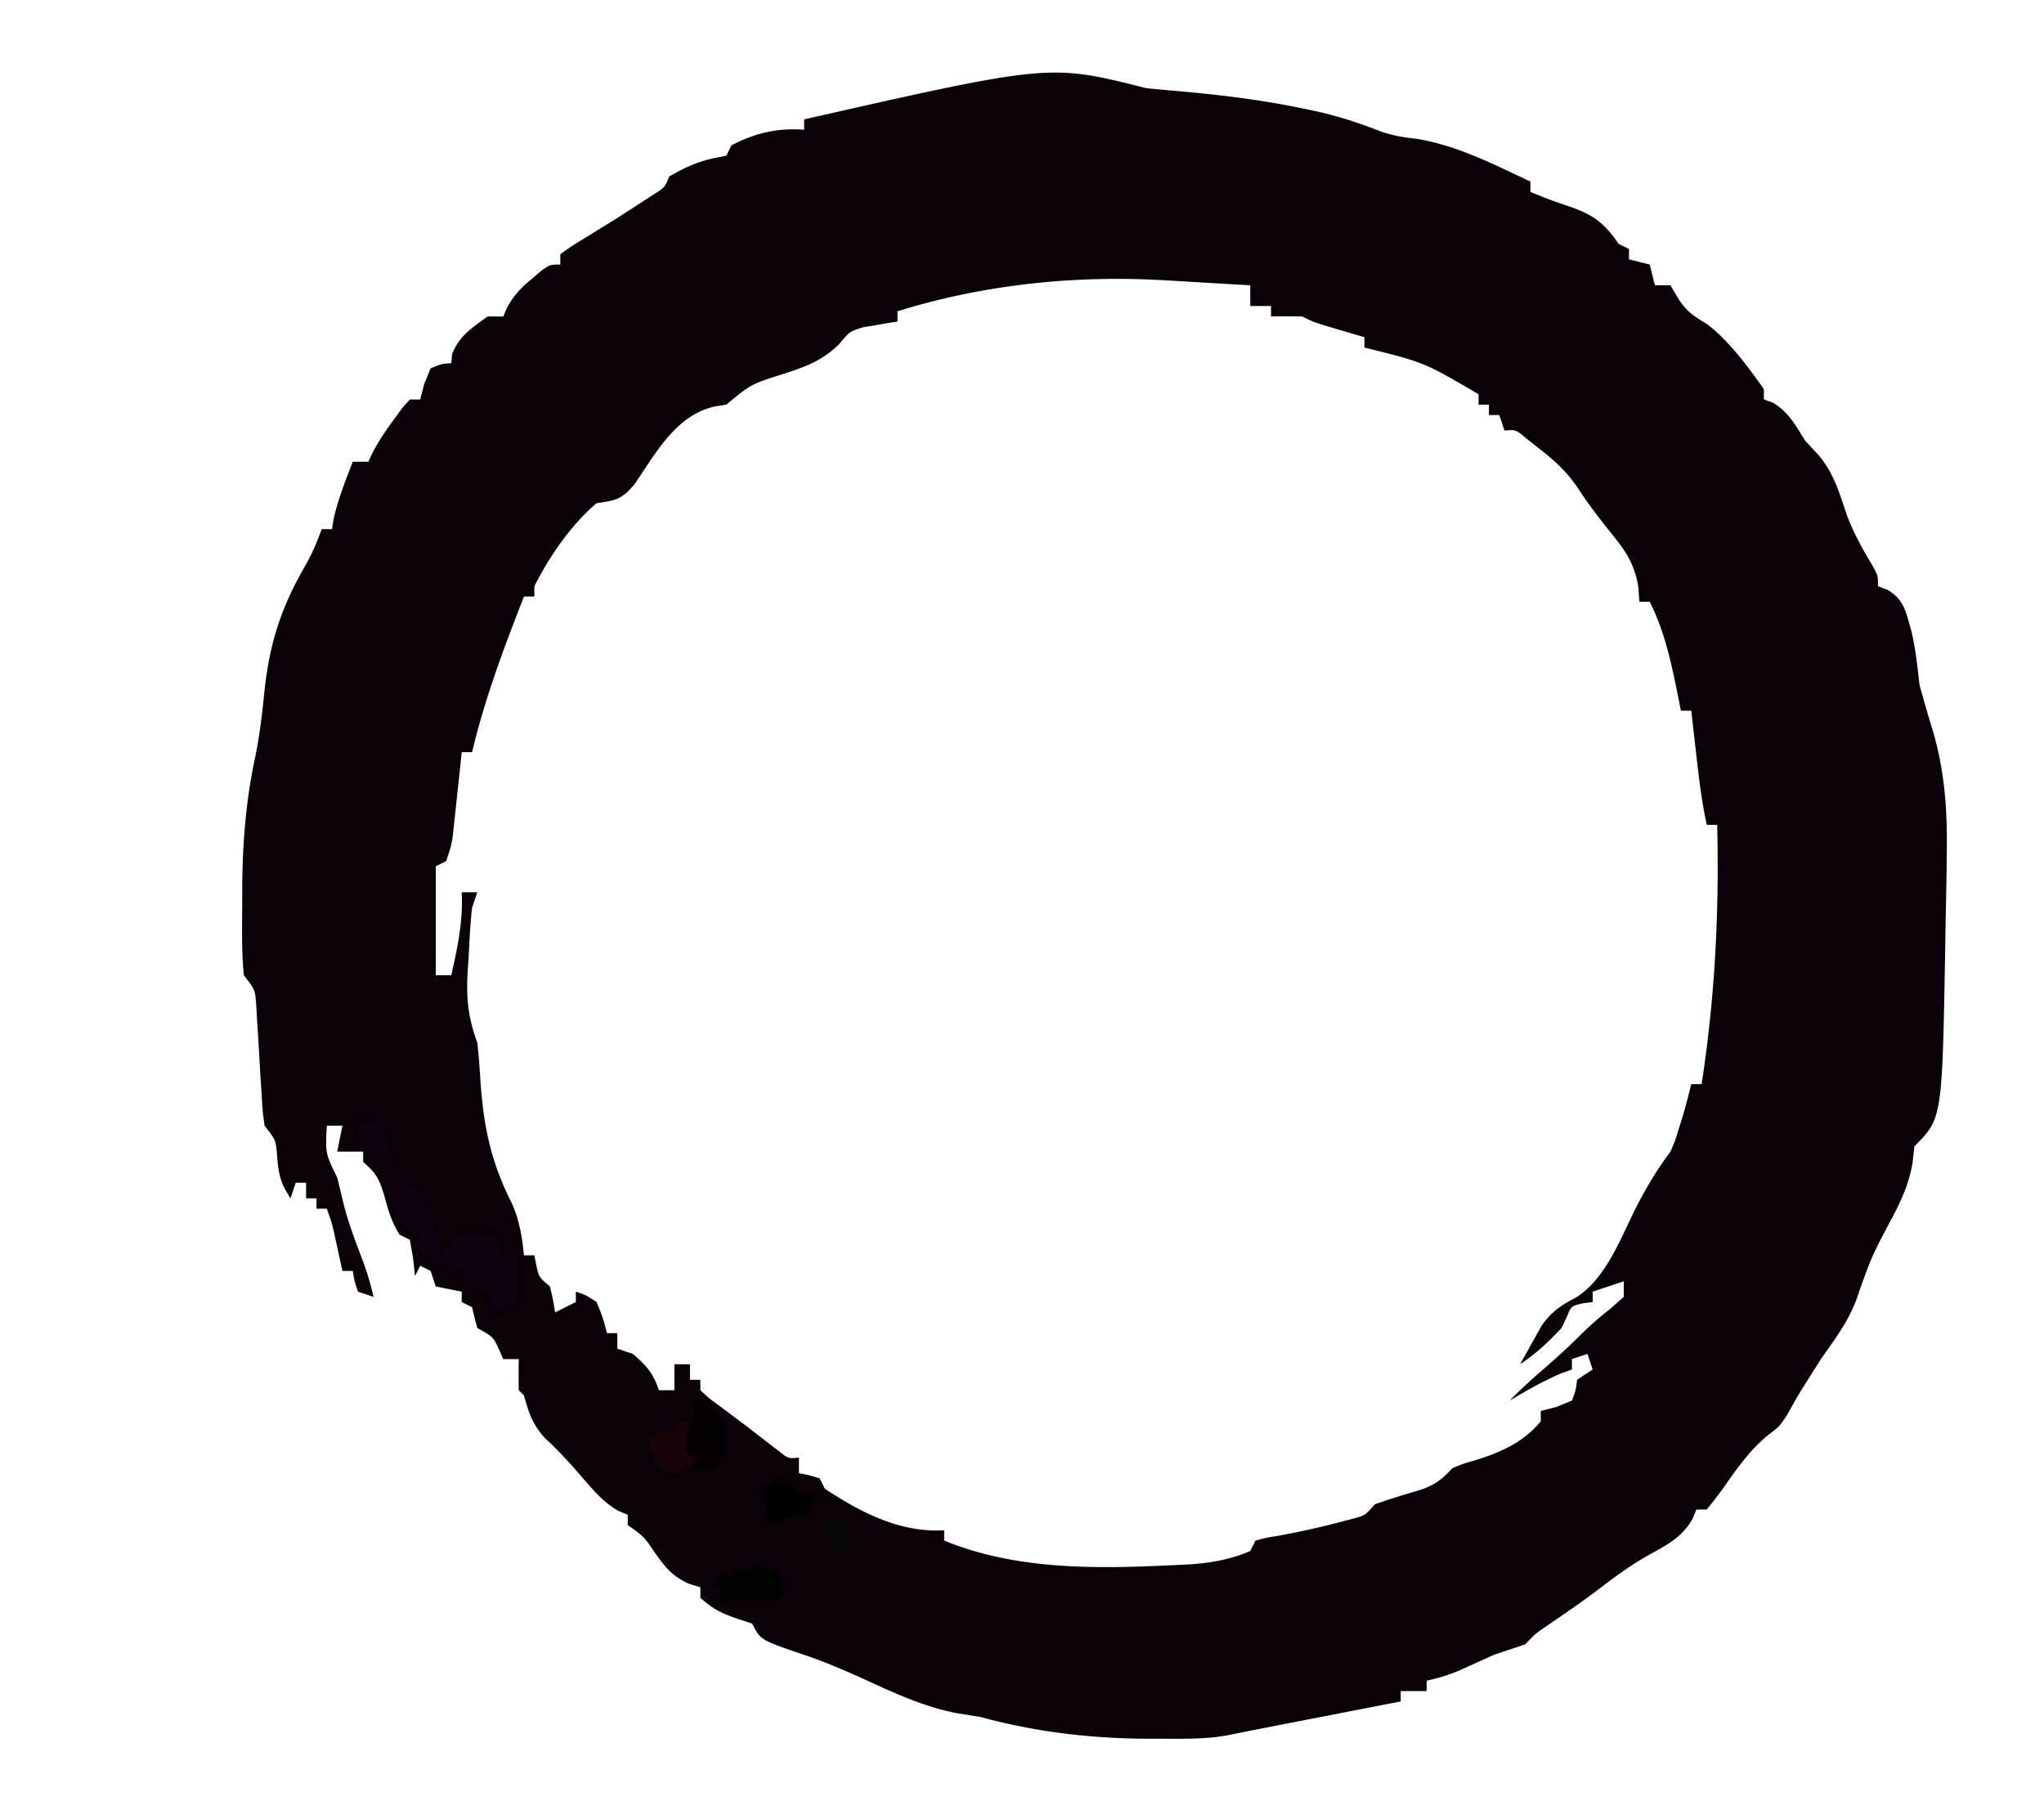 <svg xmlns="http://www.w3.org/2000/svg" viewBox="0 0 394 349" xmlns:v="https://vecta.io/nano"><path d="M221 17l4.098.395c8.823.738 17.481 1.719 26.152 3.543l2.305.478c4.397.969 8.474 2.302 12.663 3.944 2.245.807 4.415 1.126 6.782 1.39 7.845 1.261 14.863 4.901 22 8.25v2c3.452 1.405 3.452 1.405 6.973 2.625C306.757 41.199 309.071 42.72 312 47l2 1v2l4 1 1 4h3l1.313 2.25c1.734 2.825 3.104 3.642 5.859 5.313 4.29 3.373 7.671 8.017 10.828 12.438v2l1.75.625c3.089 1.888 4.318 4.332 6.25 7.375l2.5 2.688c2.931 3.414 4.047 7.265 5.453 11.484 1.331 3.596 3.125 6.771 5.094 10.051.953 1.777.953 1.777.953 3.777l1.894.742c3.231 1.93 3.484 4.348 4.519 7.82.834 3.467 1.186 6.893 1.586 10.438.858 3.187 1.8 6.341 2.757 9.499 2.216 7.947 2.64 15.281 2.493 23.501l-.042 3.851-.208 11.149-.047 2.961c-.574 32.659-.574 32.659-5.953 38.039l-.32 3.07c-.785 4.537-2.389 7.796-4.555 11.805-3.321 6.341-3.321 6.341-5.75 13.062-1.482 4.996-4.4 8.843-7.375 13.062l-2.687 4.25-1.231 1.969c-.903 1.486-1.75 3.005-2.582 4.531-1.5 2.25-1.5 2.25-3.801 4-3.538 2.949-5.931 6.43-8.568 10.18-1.001 1.389-2.061 2.734-3.131 4.07h-2l-.75 1.813c-2.056 3.598-4.922 5.005-8.5 7-3.415 1.914-6.459 4.151-9.559 6.535-3.292 2.482-6.693 4.802-10.09 7.137-2.178 1.486-2.178 1.486-4.102 3.516l-6 2-6.852 3.098c-2.039.856-3.992 1.429-6.148 1.902v2h-5v2l-27.539 5.352-5.879 1.178c-4.302.783-8.596.661-12.957.657l-2.963-.002c-10.824-.091-21.2-1.348-31.662-4.185l-4.625-.75c-6.867-1.327-13.04-4.385-19.375-7.25-3.32-1.46-6.61-2.873-10.062-4-8.361-2.846-8.361-2.846-9.937-6l-2.812-.937c-3.01-1.003-4.874-1.927-7.187-4.062v-2l-2.269-.715c-3.188-1.5-4.386-3.003-6.418-5.848-2.199-3.252-2.199-3.252-5.312-5.437v-2l-1.723-.699c-2.857-1.632-4.564-3.628-6.715-6.113-2.415-2.769-4.78-5.468-7.5-7.937-2.396-2.614-3.138-4.861-4.062-8.25l-1-1c-.041-2-.043-4 0-6h-3l-.812-1.875c-1.143-2.424-1.143-2.424-4.187-4.125-.362-1.326-.697-2.659-1-4l-2-1v-2l-5-1-1-3-2-1-1 2-.375-3.437-.625-3.562-2-1c-1.528-2.483-2.189-4.718-2.937-7.562-1.013-3.276-1.581-4.295-4.062-6.437v-2h-5l1-5h-3c-.296 5.322-.296 5.322 2 10l1.363 5.609c.99 3.718 2.373 7.279 3.734 10.875a55.09 55.09 0 0 1 1.902 6.516l-3-1c-.687-2.062-.687-2.062-1-4h-2l-.402-1.863-.535-2.449-.527-2.426c-.534-2.407-.534-2.407-1.535-5.262h-2v-2h-2v-3h-2l-1 3c-2.234-3.351-2.363-5.188-2.656-9.062-.267-2.256-.267-2.256-2.344-4.937-.379-2.68-.379-2.68-.562-5.875l-.227-3.484-.422-7.281-.227-3.484-.184-3.195c-.213-2.899-.213-2.899-2.379-5.68-.455-4.525-.331-9.079-.312-13.625l.008-3.991c.09-8.437.746-16.292 2.515-24.524.875-4.281 1.35-8.517 1.789-12.859.997-9.155 3.247-16.047 7.859-23.98 1.28-2.266 2.271-4.568 3.141-7.019h2l.313-2c.88-3.838 2.257-7.331 3.688-11h3l.813-1.734c1.229-2.344 2.613-4.39 4.188-6.516l1.563-2.141 1.438-1.609h2l.75-2.937 1.25-3.062c2.125-.875 2.125-.875 4-1l.125-1.687c1.349-3.564 3.842-5.128 6.875-7.312h3l.781-1.797c1.316-2.38 2.645-3.713 4.719-5.453l1.844-1.578c1.656-1.172 1.656-1.172 3.656-1.172v-2c2.09-1.516 2.09-1.516 4.938-3.25l3.019-1.871 3.043-1.879 5.125-3.312 2.195-1.426c1.821-1.172 1.821-1.172 2.68-3.262 2.94-1.671 5.488-2.898 8.813-3.562l2.188-.437 1-2c4.557-2.371 8.85-3.386 14-3v-2c47.343-10.726 47.343-10.726 66-6zm-48 43v2l-1.793.262-2.394.426-2.356.387c-2.67.805-2.67.805-4.75 3.313-3.36 3.244-6.463 4.314-10.832 5.738C144.819 74.03 144.819 74.03 140 78l-2.312.375c-7.492 1.742-11.373 9.131-15.441 15.078-2.567 2.91-3.553 2.997-7.246 3.547-4.957 4.212-9.054 10.217-12 16v2h-2c-3.871 9.901-7.553 19.648-10 30h-2l-.402 3.832-.535 4.981-.264 2.525-.264 2.432-.238 2.238C87 163 87 163 86 166l-2 1v21h3c1.191-5.38 2.292-10.453 2-16h3l-1 3c-.371 3.261-.512 6.536-.687 9.813l-.182 2.697c-.276 5.095.124 8.651 1.869 13.49.282 2.308.431 4.609.582 6.929.586 8.98 1.972 15.946 6.078 24.028 1.485 3.372 1.969 6.392 2.34 10.043h2l.375 1.875c.497 2.316.497 2.316 2.625 4.125.625 2.625.625 2.625 1 5l4-2v-2c1.875.625 1.875.625 4 2 1.25 3.125 1.25 3.125 2 6h2v3l3 1c2.643 2.332 3.872 3.617 5 7h3v-5h3v3h2v2c1.744 1.611 1.744 1.611 4 3.25l2.473 1.863L144 275l2.309 1.793 2.129 1.644 1.934 1.496c1.583 1.249 1.583 1.249 3.629 1.066v3l1.938.375L158 285l1 2c6.941 4.561 14.491 8.516 23 8v2c14.327 5.812 29.776 5.43 45 4.688l2.19-.104c4.213-.274 7.912-.937 11.81-2.583l1-2c1.898-.527 1.898-.527 4.375-.937 3.921-.717 7.769-1.55 11.625-2.562l2.75-.719c2.415-.655 2.415-.655 4.25-2.781 3.023-1.074 6.08-1.98 9.152-2.902 2.824-1.089 3.826-1.974 5.848-4.098 2.086-.844 2.086-.844 4.375-1.5 4.941-1.54 9.255-3.421 12.625-7.5v-2l2.938-.75 3.063-1.25c.743-1.971.743-1.971 1-4l3-2-1-3-3 1v2l-2.062.75c-3.506 1.492-6.654 3.318-9.937 5.25 2.196-2.25 4.492-4.325 6.875-6.375 2.335-2.028 4.561-4.061 6.75-6.25 1.849-1.849 3.641-3.398 5.688-5l2.688-2.375v-3l-6 2v2l-1.875.25c-2.26.529-2.26.529-3.062 2.5l-1.062 2.25c-2.547 2.743-4.881 4.921-8 7l2.688-4.812 1.512-2.707c2.011-2.77 3.794-3.904 6.801-5.481 5.87-3.913 8.493-11.685 11.684-17.85 1.898-3.627 3.852-6.876 6.316-10.15.947-2.205.947-2.205 1.625-4.5l.727-2.281c.603-2.063 1.145-4.13 1.648-6.219h2c2.577-16.754 3.402-33.059 3-50h-2c-1.017-4.571-1.537-9.166-2.062-13.812l-.275-2.389-.662-5.799h-2l-.551-2.816c-1.298-6.386-2.527-12.34-5.449-18.184h-2l-.23-3.121c-.875-4.409-2.284-6.466-5.082-9.941-2.356-2.964-4.625-5.84-6.66-9.035-2.12-3.034-4.242-5.01-7.152-7.277l-2.633-2.086c-2.064-1.728-2.064-1.728-4.242-1.539l-1-3h-2v-2h-2v-2c-10.513-6.168-10.513-6.168-22-9v-2l-2.117-.621-2.758-.816-2.742-.809C253.001 62 253.001 62 251.001 61c-2-.04-4.001-.043-6 0v-2h-4v-4l-17-1-2.381-.112c-16.396-.662-32.907 1.247-48.619 6.112z" fill="#080107"/><path d="M69 216l5 1 3 11 4 1c1.012 1.926 1.012 1.926 1.688 4.313l.699 2.363L85 242l1-2c2-2 2-2 3.98-2.266L96 238l1 4h3v9l-5 2-1-4-5-1v-3l-2.312-.312c-2.906-.743-3.887-1.346-5.687-3.687l-1-3-2-1c-2.098-3.409-2.909-7.18-4-11-1.356-3.345-1.849-3.899-5-6v-4z" fill="#0d020e"/><path d="M134 270c3 1 3 1 4.813 3.688 1.425 3.976.894 5.54-.812 9.313l-2.375-.062c-2.606-.124-2.606-.124-4.625 1.063-2-.125-2-.125-4-1-1.25-2.562-1.25-2.562-2-5l2-2h3v-2h4v-4z" fill="#030002"/><path d="M150 303l1 3-1 2h-11l-1-4 2-1v2l2.188-1.562c3.232-1.652 4.429-1.501 7.813-.437z" fill="#010300"/><path d="M130 274h3l-1 6 3 1c-3.36 3-3.36 3-6.125 3-2.669-1.423-3.011-3.191-3.875-6l2-2h3v-2z" fill="#150307"/><path d="M150.56 285.94l2.438.063v2h4c-.562 1.938-.562 1.938-2 4-3.625.75-3.625.75-7 1l-1-6c1-1 1-1 3.563-1.062z" fill="#000000"/><path d="M160 293l3 1v2l4 1c-3 2-3 2-7 2l-1-5 1-1z" fill="#050507"/></svg>